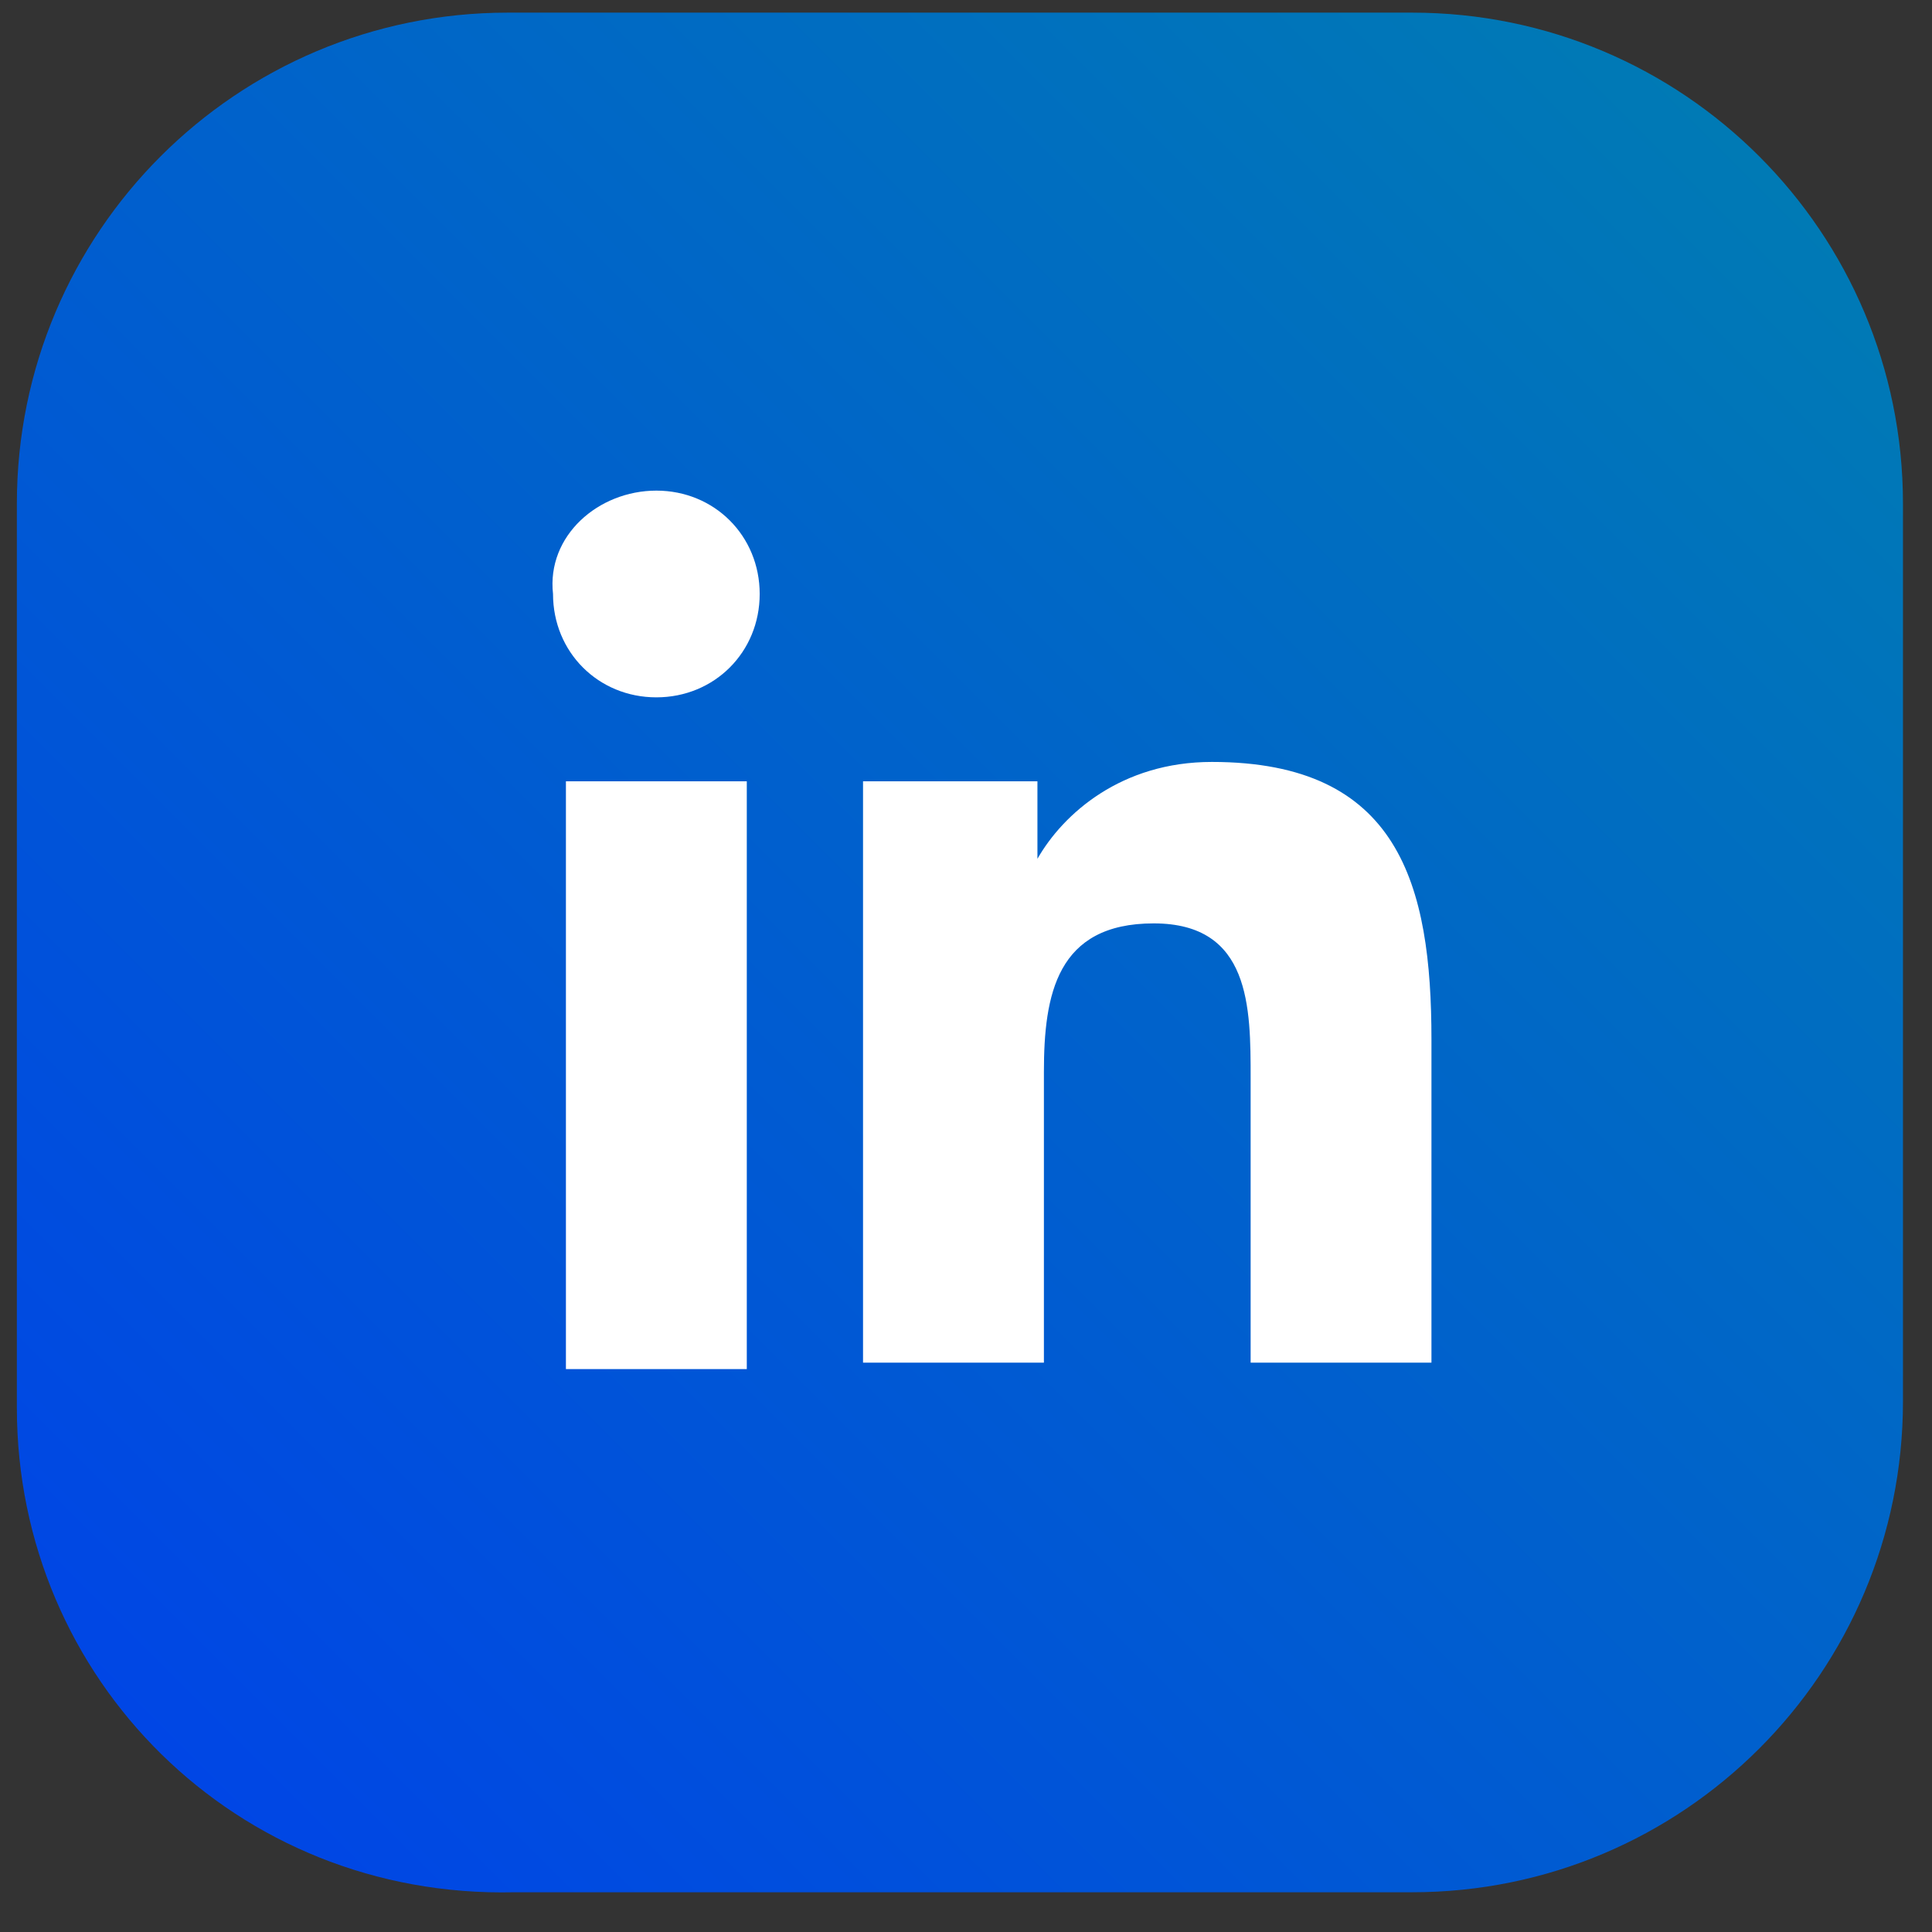 <svg width="37" height="37" viewBox="0 0 37 37" fill="none" xmlns="http://www.w3.org/2000/svg">
<rect x="0" y="0" width="37" height="37" fill="#333333" stroke="none"/>
<path d="M0.323 26.962V9.644C0.323 4.448 4.529 0.242 9.725 0.242H27.043C32.238 0.242 36.444 4.448 36.444 9.644V26.838C36.444 32.034 32.238 36.239 27.043 36.239H9.848C4.529 36.363 0.323 32.157 0.323 26.962Z" fill="url(#paint0_linear_1_857)"/>
<path d="M10.838 14.963H14.302V26.22H10.838V14.963ZM12.57 9.396C13.683 9.396 14.549 10.262 14.549 11.375C14.549 12.489 13.683 13.355 12.57 13.355C11.457 13.355 10.591 12.489 10.591 11.375C10.467 10.262 11.457 9.396 12.57 9.396Z" fill="white"/>
<path d="M16.528 14.963H19.868V16.447C20.363 15.581 21.476 14.592 23.208 14.592C26.796 14.592 27.414 16.942 27.414 19.911V26.096H23.951V20.653C23.951 19.292 23.951 17.684 22.095 17.684C20.239 17.684 19.992 19.045 19.992 20.529V26.096H16.528V14.963Z" fill="white"/>
<defs>
<linearGradient id="paint0_linear_1_857" x1="33.692" y1="3.011" x2="3.078" y2="33.626" gradientUnits="userSpaceOnUse">
<stop stop-color="#007AB5"/>
<stop offset="1" stop-color="#0046E5"/>
</linearGradient>
</defs>
</svg>

